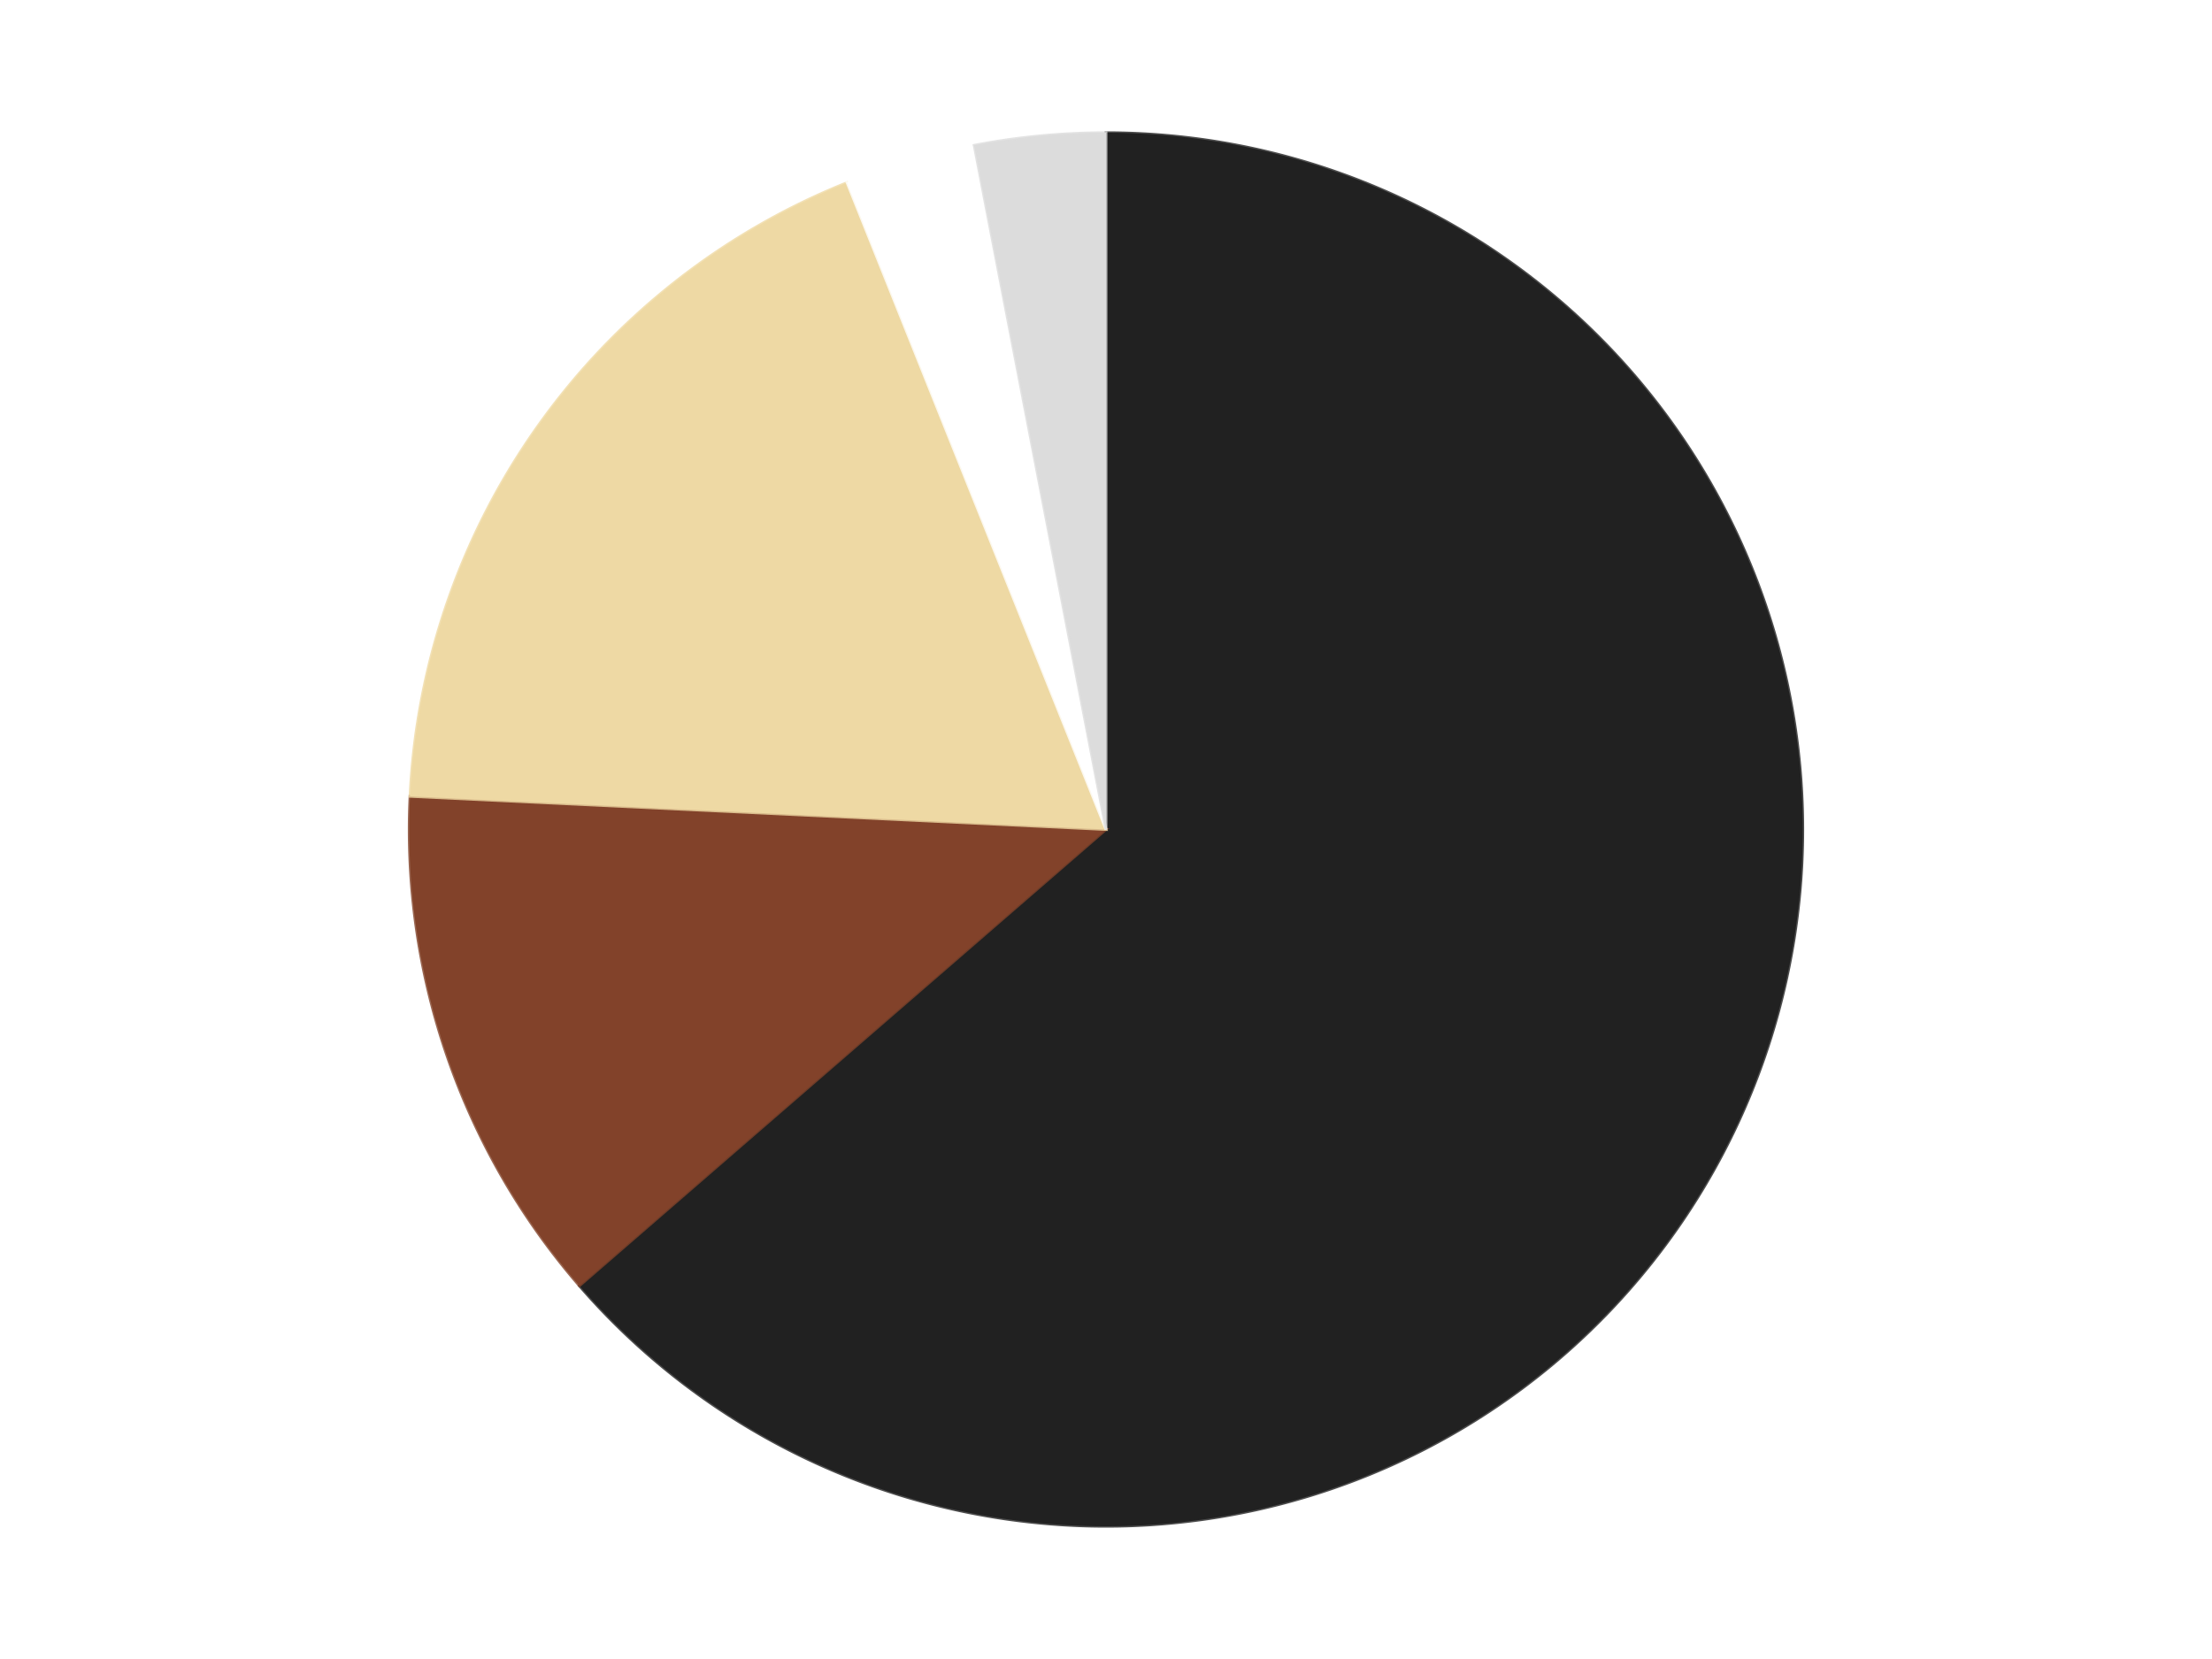 <?xml version='1.0' encoding='utf-8'?>
<svg xmlns="http://www.w3.org/2000/svg" xmlns:xlink="http://www.w3.org/1999/xlink" id="chart-c7b5de72-ae33-471a-b8d7-ccd2840a4371" class="pygal-chart" viewBox="0 0 800 600"><!--Generated with pygal 3.0.4 (lxml) ©Kozea 2012-2016 on 2024-07-07--><!--http://pygal.org--><!--http://github.com/Kozea/pygal--><defs><style type="text/css">#chart-c7b5de72-ae33-471a-b8d7-ccd2840a4371{-webkit-user-select:none;-webkit-font-smoothing:antialiased;font-family:Consolas,"Liberation Mono",Menlo,Courier,monospace}#chart-c7b5de72-ae33-471a-b8d7-ccd2840a4371 .title{font-family:Consolas,"Liberation Mono",Menlo,Courier,monospace;font-size:16px}#chart-c7b5de72-ae33-471a-b8d7-ccd2840a4371 .legends .legend text{font-family:Consolas,"Liberation Mono",Menlo,Courier,monospace;font-size:14px}#chart-c7b5de72-ae33-471a-b8d7-ccd2840a4371 .axis text{font-family:Consolas,"Liberation Mono",Menlo,Courier,monospace;font-size:10px}#chart-c7b5de72-ae33-471a-b8d7-ccd2840a4371 .axis text.major{font-family:Consolas,"Liberation Mono",Menlo,Courier,monospace;font-size:10px}#chart-c7b5de72-ae33-471a-b8d7-ccd2840a4371 .text-overlay text.value{font-family:Consolas,"Liberation Mono",Menlo,Courier,monospace;font-size:16px}#chart-c7b5de72-ae33-471a-b8d7-ccd2840a4371 .text-overlay text.label{font-family:Consolas,"Liberation Mono",Menlo,Courier,monospace;font-size:10px}#chart-c7b5de72-ae33-471a-b8d7-ccd2840a4371 .tooltip{font-family:Consolas,"Liberation Mono",Menlo,Courier,monospace;font-size:14px}#chart-c7b5de72-ae33-471a-b8d7-ccd2840a4371 text.no_data{font-family:Consolas,"Liberation Mono",Menlo,Courier,monospace;font-size:64px}
#chart-c7b5de72-ae33-471a-b8d7-ccd2840a4371{background-color:transparent}#chart-c7b5de72-ae33-471a-b8d7-ccd2840a4371 path,#chart-c7b5de72-ae33-471a-b8d7-ccd2840a4371 line,#chart-c7b5de72-ae33-471a-b8d7-ccd2840a4371 rect,#chart-c7b5de72-ae33-471a-b8d7-ccd2840a4371 circle{-webkit-transition:150ms;-moz-transition:150ms;transition:150ms}#chart-c7b5de72-ae33-471a-b8d7-ccd2840a4371 .graph &gt; .background{fill:transparent}#chart-c7b5de72-ae33-471a-b8d7-ccd2840a4371 .plot &gt; .background{fill:transparent}#chart-c7b5de72-ae33-471a-b8d7-ccd2840a4371 .graph{fill:rgba(0,0,0,.87)}#chart-c7b5de72-ae33-471a-b8d7-ccd2840a4371 text.no_data{fill:rgba(0,0,0,1)}#chart-c7b5de72-ae33-471a-b8d7-ccd2840a4371 .title{fill:rgba(0,0,0,1)}#chart-c7b5de72-ae33-471a-b8d7-ccd2840a4371 .legends .legend text{fill:rgba(0,0,0,.87)}#chart-c7b5de72-ae33-471a-b8d7-ccd2840a4371 .legends .legend:hover text{fill:rgba(0,0,0,1)}#chart-c7b5de72-ae33-471a-b8d7-ccd2840a4371 .axis .line{stroke:rgba(0,0,0,1)}#chart-c7b5de72-ae33-471a-b8d7-ccd2840a4371 .axis .guide.line{stroke:rgba(0,0,0,.54)}#chart-c7b5de72-ae33-471a-b8d7-ccd2840a4371 .axis .major.line{stroke:rgba(0,0,0,.87)}#chart-c7b5de72-ae33-471a-b8d7-ccd2840a4371 .axis text.major{fill:rgba(0,0,0,1)}#chart-c7b5de72-ae33-471a-b8d7-ccd2840a4371 .axis.y .guides:hover .guide.line,#chart-c7b5de72-ae33-471a-b8d7-ccd2840a4371 .line-graph .axis.x .guides:hover .guide.line,#chart-c7b5de72-ae33-471a-b8d7-ccd2840a4371 .stackedline-graph .axis.x .guides:hover .guide.line,#chart-c7b5de72-ae33-471a-b8d7-ccd2840a4371 .xy-graph .axis.x .guides:hover .guide.line{stroke:rgba(0,0,0,1)}#chart-c7b5de72-ae33-471a-b8d7-ccd2840a4371 .axis .guides:hover text{fill:rgba(0,0,0,1)}#chart-c7b5de72-ae33-471a-b8d7-ccd2840a4371 .reactive{fill-opacity:1.0;stroke-opacity:.8;stroke-width:1}#chart-c7b5de72-ae33-471a-b8d7-ccd2840a4371 .ci{stroke:rgba(0,0,0,.87)}#chart-c7b5de72-ae33-471a-b8d7-ccd2840a4371 .reactive.active,#chart-c7b5de72-ae33-471a-b8d7-ccd2840a4371 .active .reactive{fill-opacity:0.6;stroke-opacity:.9;stroke-width:4}#chart-c7b5de72-ae33-471a-b8d7-ccd2840a4371 .ci .reactive.active{stroke-width:1.5}#chart-c7b5de72-ae33-471a-b8d7-ccd2840a4371 .series text{fill:rgba(0,0,0,1)}#chart-c7b5de72-ae33-471a-b8d7-ccd2840a4371 .tooltip rect{fill:transparent;stroke:rgba(0,0,0,1);-webkit-transition:opacity 150ms;-moz-transition:opacity 150ms;transition:opacity 150ms}#chart-c7b5de72-ae33-471a-b8d7-ccd2840a4371 .tooltip .label{fill:rgba(0,0,0,.87)}#chart-c7b5de72-ae33-471a-b8d7-ccd2840a4371 .tooltip .label{fill:rgba(0,0,0,.87)}#chart-c7b5de72-ae33-471a-b8d7-ccd2840a4371 .tooltip .legend{font-size:.8em;fill:rgba(0,0,0,.54)}#chart-c7b5de72-ae33-471a-b8d7-ccd2840a4371 .tooltip .x_label{font-size:.6em;fill:rgba(0,0,0,1)}#chart-c7b5de72-ae33-471a-b8d7-ccd2840a4371 .tooltip .xlink{font-size:.5em;text-decoration:underline}#chart-c7b5de72-ae33-471a-b8d7-ccd2840a4371 .tooltip .value{font-size:1.5em}#chart-c7b5de72-ae33-471a-b8d7-ccd2840a4371 .bound{font-size:.5em}#chart-c7b5de72-ae33-471a-b8d7-ccd2840a4371 .max-value{font-size:.75em;fill:rgba(0,0,0,.54)}#chart-c7b5de72-ae33-471a-b8d7-ccd2840a4371 .map-element{fill:transparent;stroke:rgba(0,0,0,.54) !important}#chart-c7b5de72-ae33-471a-b8d7-ccd2840a4371 .map-element .reactive{fill-opacity:inherit;stroke-opacity:inherit}#chart-c7b5de72-ae33-471a-b8d7-ccd2840a4371 .color-0,#chart-c7b5de72-ae33-471a-b8d7-ccd2840a4371 .color-0 a:visited{stroke:#F44336;fill:#F44336}#chart-c7b5de72-ae33-471a-b8d7-ccd2840a4371 .color-1,#chart-c7b5de72-ae33-471a-b8d7-ccd2840a4371 .color-1 a:visited{stroke:#3F51B5;fill:#3F51B5}#chart-c7b5de72-ae33-471a-b8d7-ccd2840a4371 .color-2,#chart-c7b5de72-ae33-471a-b8d7-ccd2840a4371 .color-2 a:visited{stroke:#009688;fill:#009688}#chart-c7b5de72-ae33-471a-b8d7-ccd2840a4371 .color-3,#chart-c7b5de72-ae33-471a-b8d7-ccd2840a4371 .color-3 a:visited{stroke:#FFC107;fill:#FFC107}#chart-c7b5de72-ae33-471a-b8d7-ccd2840a4371 .color-4,#chart-c7b5de72-ae33-471a-b8d7-ccd2840a4371 .color-4 a:visited{stroke:#FF5722;fill:#FF5722}#chart-c7b5de72-ae33-471a-b8d7-ccd2840a4371 .text-overlay .color-0 text{fill:black}#chart-c7b5de72-ae33-471a-b8d7-ccd2840a4371 .text-overlay .color-1 text{fill:black}#chart-c7b5de72-ae33-471a-b8d7-ccd2840a4371 .text-overlay .color-2 text{fill:black}#chart-c7b5de72-ae33-471a-b8d7-ccd2840a4371 .text-overlay .color-3 text{fill:black}#chart-c7b5de72-ae33-471a-b8d7-ccd2840a4371 .text-overlay .color-4 text{fill:black}
#chart-c7b5de72-ae33-471a-b8d7-ccd2840a4371 text.no_data{text-anchor:middle}#chart-c7b5de72-ae33-471a-b8d7-ccd2840a4371 .guide.line{fill:none}#chart-c7b5de72-ae33-471a-b8d7-ccd2840a4371 .centered{text-anchor:middle}#chart-c7b5de72-ae33-471a-b8d7-ccd2840a4371 .title{text-anchor:middle}#chart-c7b5de72-ae33-471a-b8d7-ccd2840a4371 .legends .legend text{fill-opacity:1}#chart-c7b5de72-ae33-471a-b8d7-ccd2840a4371 .axis.x text{text-anchor:middle}#chart-c7b5de72-ae33-471a-b8d7-ccd2840a4371 .axis.x:not(.web) text[transform]{text-anchor:start}#chart-c7b5de72-ae33-471a-b8d7-ccd2840a4371 .axis.x:not(.web) text[transform].backwards{text-anchor:end}#chart-c7b5de72-ae33-471a-b8d7-ccd2840a4371 .axis.y text{text-anchor:end}#chart-c7b5de72-ae33-471a-b8d7-ccd2840a4371 .axis.y text[transform].backwards{text-anchor:start}#chart-c7b5de72-ae33-471a-b8d7-ccd2840a4371 .axis.y2 text{text-anchor:start}#chart-c7b5de72-ae33-471a-b8d7-ccd2840a4371 .axis.y2 text[transform].backwards{text-anchor:end}#chart-c7b5de72-ae33-471a-b8d7-ccd2840a4371 .axis .guide.line{stroke-dasharray:4,4;stroke:black}#chart-c7b5de72-ae33-471a-b8d7-ccd2840a4371 .axis .major.guide.line{stroke-dasharray:6,6;stroke:black}#chart-c7b5de72-ae33-471a-b8d7-ccd2840a4371 .horizontal .axis.y .guide.line,#chart-c7b5de72-ae33-471a-b8d7-ccd2840a4371 .horizontal .axis.y2 .guide.line,#chart-c7b5de72-ae33-471a-b8d7-ccd2840a4371 .vertical .axis.x .guide.line{opacity:0}#chart-c7b5de72-ae33-471a-b8d7-ccd2840a4371 .horizontal .axis.always_show .guide.line,#chart-c7b5de72-ae33-471a-b8d7-ccd2840a4371 .vertical .axis.always_show .guide.line{opacity:1 !important}#chart-c7b5de72-ae33-471a-b8d7-ccd2840a4371 .axis.y .guides:hover .guide.line,#chart-c7b5de72-ae33-471a-b8d7-ccd2840a4371 .axis.y2 .guides:hover .guide.line,#chart-c7b5de72-ae33-471a-b8d7-ccd2840a4371 .axis.x .guides:hover .guide.line{opacity:1}#chart-c7b5de72-ae33-471a-b8d7-ccd2840a4371 .axis .guides:hover text{opacity:1}#chart-c7b5de72-ae33-471a-b8d7-ccd2840a4371 .nofill{fill:none}#chart-c7b5de72-ae33-471a-b8d7-ccd2840a4371 .subtle-fill{fill-opacity:.2}#chart-c7b5de72-ae33-471a-b8d7-ccd2840a4371 .dot{stroke-width:1px;fill-opacity:1;stroke-opacity:1}#chart-c7b5de72-ae33-471a-b8d7-ccd2840a4371 .dot.active{stroke-width:5px}#chart-c7b5de72-ae33-471a-b8d7-ccd2840a4371 .dot.negative{fill:transparent}#chart-c7b5de72-ae33-471a-b8d7-ccd2840a4371 text,#chart-c7b5de72-ae33-471a-b8d7-ccd2840a4371 tspan{stroke:none !important}#chart-c7b5de72-ae33-471a-b8d7-ccd2840a4371 .series text.active{opacity:1}#chart-c7b5de72-ae33-471a-b8d7-ccd2840a4371 .tooltip rect{fill-opacity:.95;stroke-width:.5}#chart-c7b5de72-ae33-471a-b8d7-ccd2840a4371 .tooltip text{fill-opacity:1}#chart-c7b5de72-ae33-471a-b8d7-ccd2840a4371 .showable{visibility:hidden}#chart-c7b5de72-ae33-471a-b8d7-ccd2840a4371 .showable.shown{visibility:visible}#chart-c7b5de72-ae33-471a-b8d7-ccd2840a4371 .gauge-background{fill:rgba(229,229,229,1);stroke:none}#chart-c7b5de72-ae33-471a-b8d7-ccd2840a4371 .bg-lines{stroke:transparent;stroke-width:2px}</style><script type="text/javascript">window.pygal = window.pygal || {};window.pygal.config = window.pygal.config || {};window.pygal.config['c7b5de72-ae33-471a-b8d7-ccd2840a4371'] = {"allow_interruptions": false, "box_mode": "extremes", "classes": ["pygal-chart"], "css": ["file://style.css", "file://graph.css"], "defs": [], "disable_xml_declaration": false, "dots_size": 2.5, "dynamic_print_values": false, "explicit_size": false, "fill": false, "force_uri_protocol": "https", "formatter": null, "half_pie": false, "height": 600, "include_x_axis": false, "inner_radius": 0, "interpolate": null, "interpolation_parameters": {}, "interpolation_precision": 250, "inverse_y_axis": false, "js": ["//kozea.github.io/pygal.js/2.0.x/pygal-tooltips.min.js"], "legend_at_bottom": false, "legend_at_bottom_columns": null, "legend_box_size": 12, "logarithmic": false, "margin": 20, "margin_bottom": null, "margin_left": null, "margin_right": null, "margin_top": null, "max_scale": 16, "min_scale": 4, "missing_value_fill_truncation": "x", "no_data_text": "No data", "no_prefix": false, "order_min": null, "pretty_print": false, "print_labels": false, "print_values": false, "print_values_position": "center", "print_zeroes": true, "range": null, "rounded_bars": null, "secondary_range": null, "show_dots": true, "show_legend": false, "show_minor_x_labels": true, "show_minor_y_labels": true, "show_only_major_dots": false, "show_x_guides": false, "show_x_labels": true, "show_y_guides": true, "show_y_labels": true, "spacing": 10, "stack_from_top": false, "strict": false, "stroke": true, "stroke_style": null, "style": {"background": "transparent", "ci_colors": [], "colors": ["#F44336", "#3F51B5", "#009688", "#FFC107", "#FF5722", "#9C27B0", "#03A9F4", "#8BC34A", "#FF9800", "#E91E63", "#2196F3", "#4CAF50", "#FFEB3B", "#673AB7", "#00BCD4", "#CDDC39", "#9E9E9E", "#607D8B"], "dot_opacity": "1", "font_family": "Consolas, \"Liberation Mono\", Menlo, Courier, monospace", "foreground": "rgba(0, 0, 0, .87)", "foreground_strong": "rgba(0, 0, 0, 1)", "foreground_subtle": "rgba(0, 0, 0, .54)", "guide_stroke_color": "black", "guide_stroke_dasharray": "4,4", "label_font_family": "Consolas, \"Liberation Mono\", Menlo, Courier, monospace", "label_font_size": 10, "legend_font_family": "Consolas, \"Liberation Mono\", Menlo, Courier, monospace", "legend_font_size": 14, "major_guide_stroke_color": "black", "major_guide_stroke_dasharray": "6,6", "major_label_font_family": "Consolas, \"Liberation Mono\", Menlo, Courier, monospace", "major_label_font_size": 10, "no_data_font_family": "Consolas, \"Liberation Mono\", Menlo, Courier, monospace", "no_data_font_size": 64, "opacity": "1.0", "opacity_hover": "0.6", "plot_background": "transparent", "stroke_opacity": ".8", "stroke_opacity_hover": ".9", "stroke_width": "1", "stroke_width_hover": "4", "title_font_family": "Consolas, \"Liberation Mono\", Menlo, Courier, monospace", "title_font_size": 16, "tooltip_font_family": "Consolas, \"Liberation Mono\", Menlo, Courier, monospace", "tooltip_font_size": 14, "transition": "150ms", "value_background": "rgba(229, 229, 229, 1)", "value_colors": [], "value_font_family": "Consolas, \"Liberation Mono\", Menlo, Courier, monospace", "value_font_size": 16, "value_label_font_family": "Consolas, \"Liberation Mono\", Menlo, Courier, monospace", "value_label_font_size": 10}, "title": null, "tooltip_border_radius": 0, "tooltip_fancy_mode": true, "truncate_label": null, "truncate_legend": null, "width": 800, "x_label_rotation": 0, "x_labels": null, "x_labels_major": null, "x_labels_major_count": null, "x_labels_major_every": null, "x_title": null, "xrange": null, "y_label_rotation": 0, "y_labels": null, "y_labels_major": null, "y_labels_major_count": null, "y_labels_major_every": null, "y_title": null, "zero": 0, "legends": ["Black", "Reddish Brown", "Tan", "White", "Chrome Silver"]}</script><script type="text/javascript" xlink:href="https://kozea.github.io/pygal.js/2.0.x/pygal-tooltips.min.js"/></defs><title>Pygal</title><g class="graph pie-graph vertical"><rect x="0" y="0" width="800" height="600" class="background"/><g transform="translate(20, 20)" class="plot"><rect x="0" y="0" width="760" height="560" class="background"/><g class="series serie-0 color-0"><g class="slices"><g class="slice" style="fill: #212121; stroke: #212121"><path d="M380 28 A252 252 0 1 1 189.551 445.025 L380 280 A0 0 0 1 0 380 280 z" class="slice reactive tooltip-trigger"/><desc class="value">42</desc><desc class="x centered">494.6136314146693</desc><desc class="y centered">332.34229163823767</desc></g></g></g><g class="series serie-1 color-1"><g class="slices"><g class="slice" style="fill: #82422A; stroke: #82422A"><path d="M189.551 445.025 A252 252 0 0 1 128.285 268.009 L380 280 A0 0 0 0 0 380 280 z" class="slice reactive tooltip-trigger"/><desc class="value">8</desc><desc class="x centered">260.9298968419518</desc><desc class="y centered">321.2105633779952</desc></g></g></g><g class="series serie-2 color-2"><g class="slices"><g class="slice" style="fill: #EED9A4; stroke: #EED9A4"><path d="M128.285 268.009 A252 252 0 0 1 286.341 46.051 L380 280 A0 0 0 0 0 380 280 z" class="slice reactive tooltip-trigger"/><desc class="value">12</desc><desc class="x centered">277.3634300416577</desc><desc class="y centered">206.91282939402907</desc></g></g></g><g class="series serie-3 color-3"><g class="slices"><g class="slice" style="fill: #FFFFFF; stroke: #FFFFFF"><path d="M286.341 46.051 A252 252 0 0 1 332.309 32.554 L380 280 A0 0 0 0 0 380 280 z" class="slice reactive tooltip-trigger"/><desc class="value">2</desc><desc class="x centered">344.50169783797986</desc><desc class="y centered">159.10388532457333</desc></g></g></g><g class="series serie-4 color-4"><g class="slices"><g class="slice" style="fill: #DCDCDC; stroke: #DCDCDC"><path d="M332.309 32.554 A252 252 0 0 1 380 28 L380 280 A0 0 0 0 0 380 280 z" class="slice reactive tooltip-trigger"/><desc class="value">2</desc><desc class="x centered">368.022938543673</desc><desc class="y centered">154.57053775579135</desc></g></g></g></g><g class="titles"/><g transform="translate(20, 20)" class="plot overlay"><g class="series serie-0 color-0"/><g class="series serie-1 color-1"/><g class="series serie-2 color-2"/><g class="series serie-3 color-3"/><g class="series serie-4 color-4"/></g><g transform="translate(20, 20)" class="plot text-overlay"><g class="series serie-0 color-0"/><g class="series serie-1 color-1"/><g class="series serie-2 color-2"/><g class="series serie-3 color-3"/><g class="series serie-4 color-4"/></g><g transform="translate(20, 20)" class="plot tooltip-overlay"><g transform="translate(0 0)" style="opacity: 0" class="tooltip"><rect rx="0" ry="0" width="0" height="0" class="tooltip-box"/><g class="text"/></g></g></g></svg>